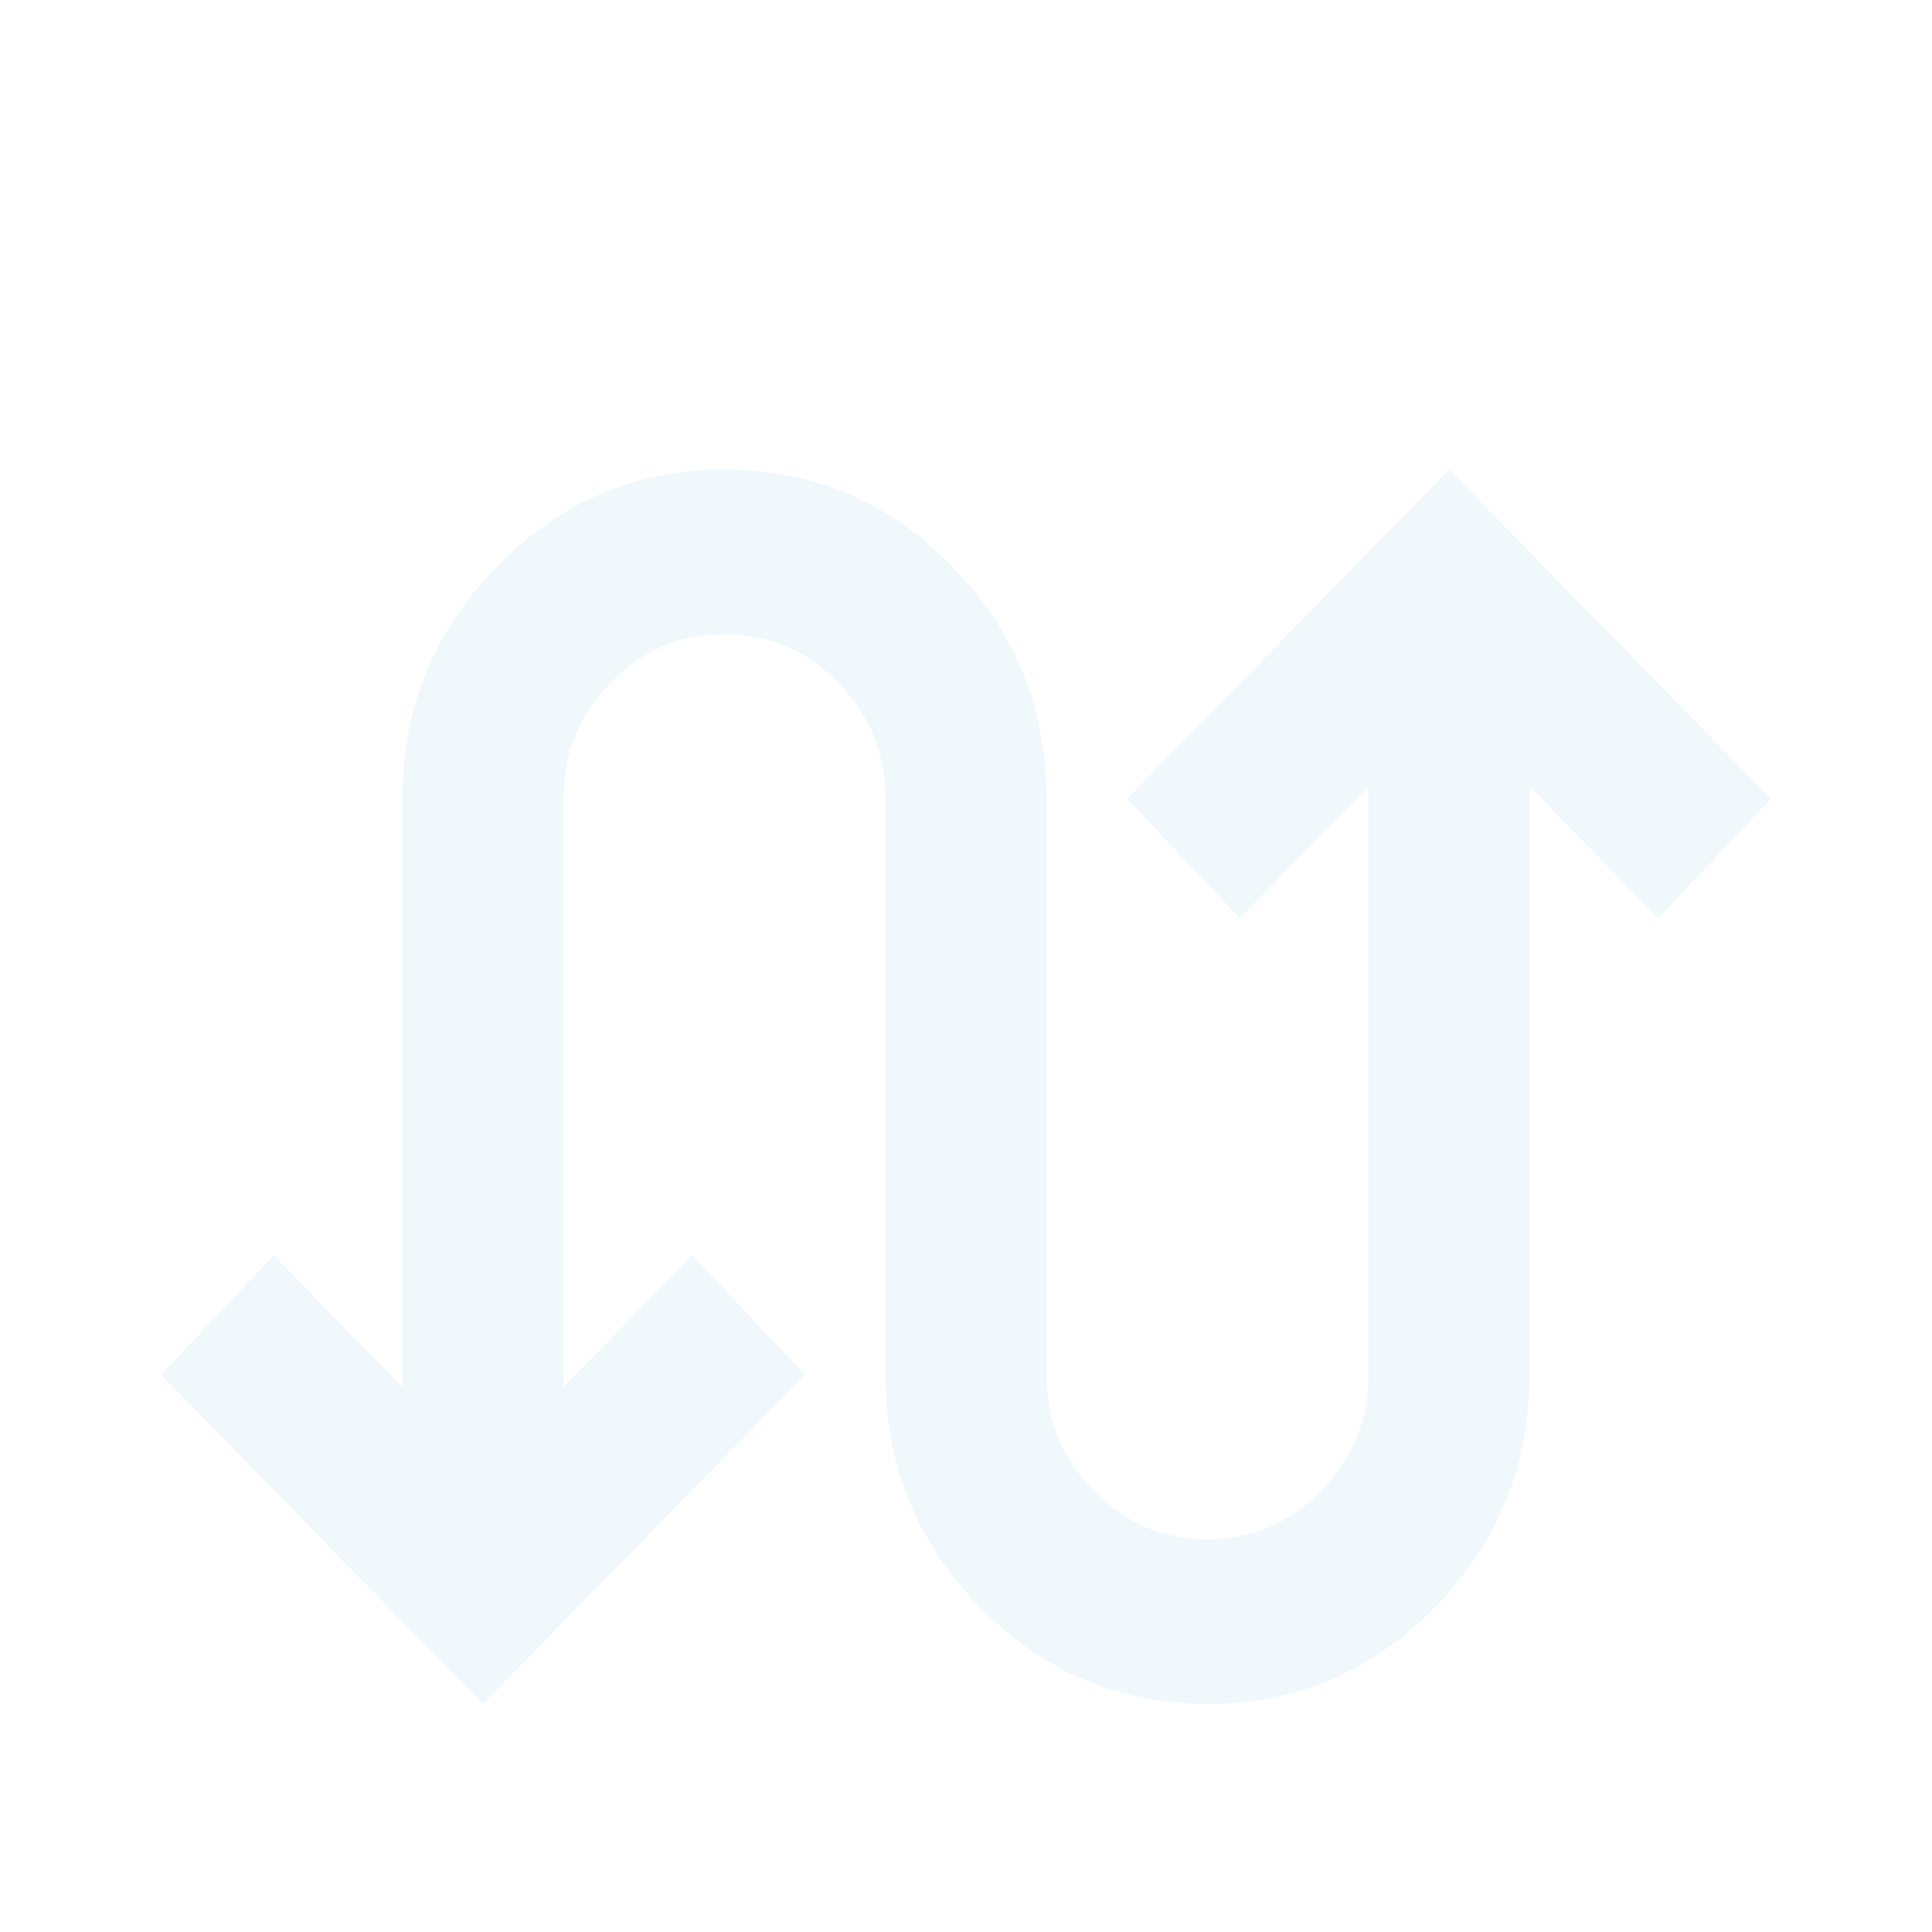 <svg width="72" height="72" viewBox="0 0 72 72" fill="none" xmlns="http://www.w3.org/2000/svg">
<g filter="url(#filter0_d_10180_3888)">
<path d="M18 59.5L6 47.233L10.2 42.787L15 47.693V25.767C15 22.393 16.175 19.506 18.525 17.103C20.875 14.701 23.7 13.5 27 13.5C30.3 13.5 33.125 14.701 35.475 17.103C37.825 19.506 39 22.393 39 25.767V47.233C39 48.92 39.587 50.364 40.763 51.565C41.938 52.766 43.35 53.367 45 53.367C46.65 53.367 48.062 52.766 49.237 51.565C50.412 50.364 51 48.92 51 47.233V25.307L46.2 30.213L42 25.767L54 13.5L66 25.767L61.8 30.213L57 25.307V47.233C57 50.607 55.825 53.494 53.475 55.897C51.125 58.299 48.3 59.5 45 59.5C41.7 59.5 38.875 58.299 36.525 55.897C34.175 53.494 33 50.607 33 47.233V25.767C33 24.08 32.413 22.636 31.238 21.435C30.062 20.234 28.65 19.633 27 19.633C25.35 19.633 23.938 20.234 22.762 21.435C21.587 22.636 21 24.08 21 25.767V47.693L25.8 42.787L30 47.233L18 59.5Z" fill="#F0F8FC"/>
</g>
<defs>
<filter id="filter0_d_10180_3888" x="-4" y="0" width="80" height="80" filterUnits="userSpaceOnUse" color-interpolation-filters="sRGB">
<feFlood flood-opacity="0" result="BackgroundImageFix"/>
<feColorMatrix in="SourceAlpha" type="matrix" values="0 0 0 0 0 0 0 0 0 0 0 0 0 0 0 0 0 0 127 0" result="hardAlpha"/>
<feOffset dy="4"/>
<feGaussianBlur stdDeviation="2"/>
<feComposite in2="hardAlpha" operator="out"/>
<feColorMatrix type="matrix" values="0 0 0 0 0 0 0 0 0 0 0 0 0 0 0 0 0 0 0.25 0"/>
<feBlend mode="normal" in2="BackgroundImageFix" result="effect1_dropShadow_10180_3888"/>
<feBlend mode="normal" in="SourceGraphic" in2="effect1_dropShadow_10180_3888" result="shape"/>
</filter>
</defs>
</svg>
